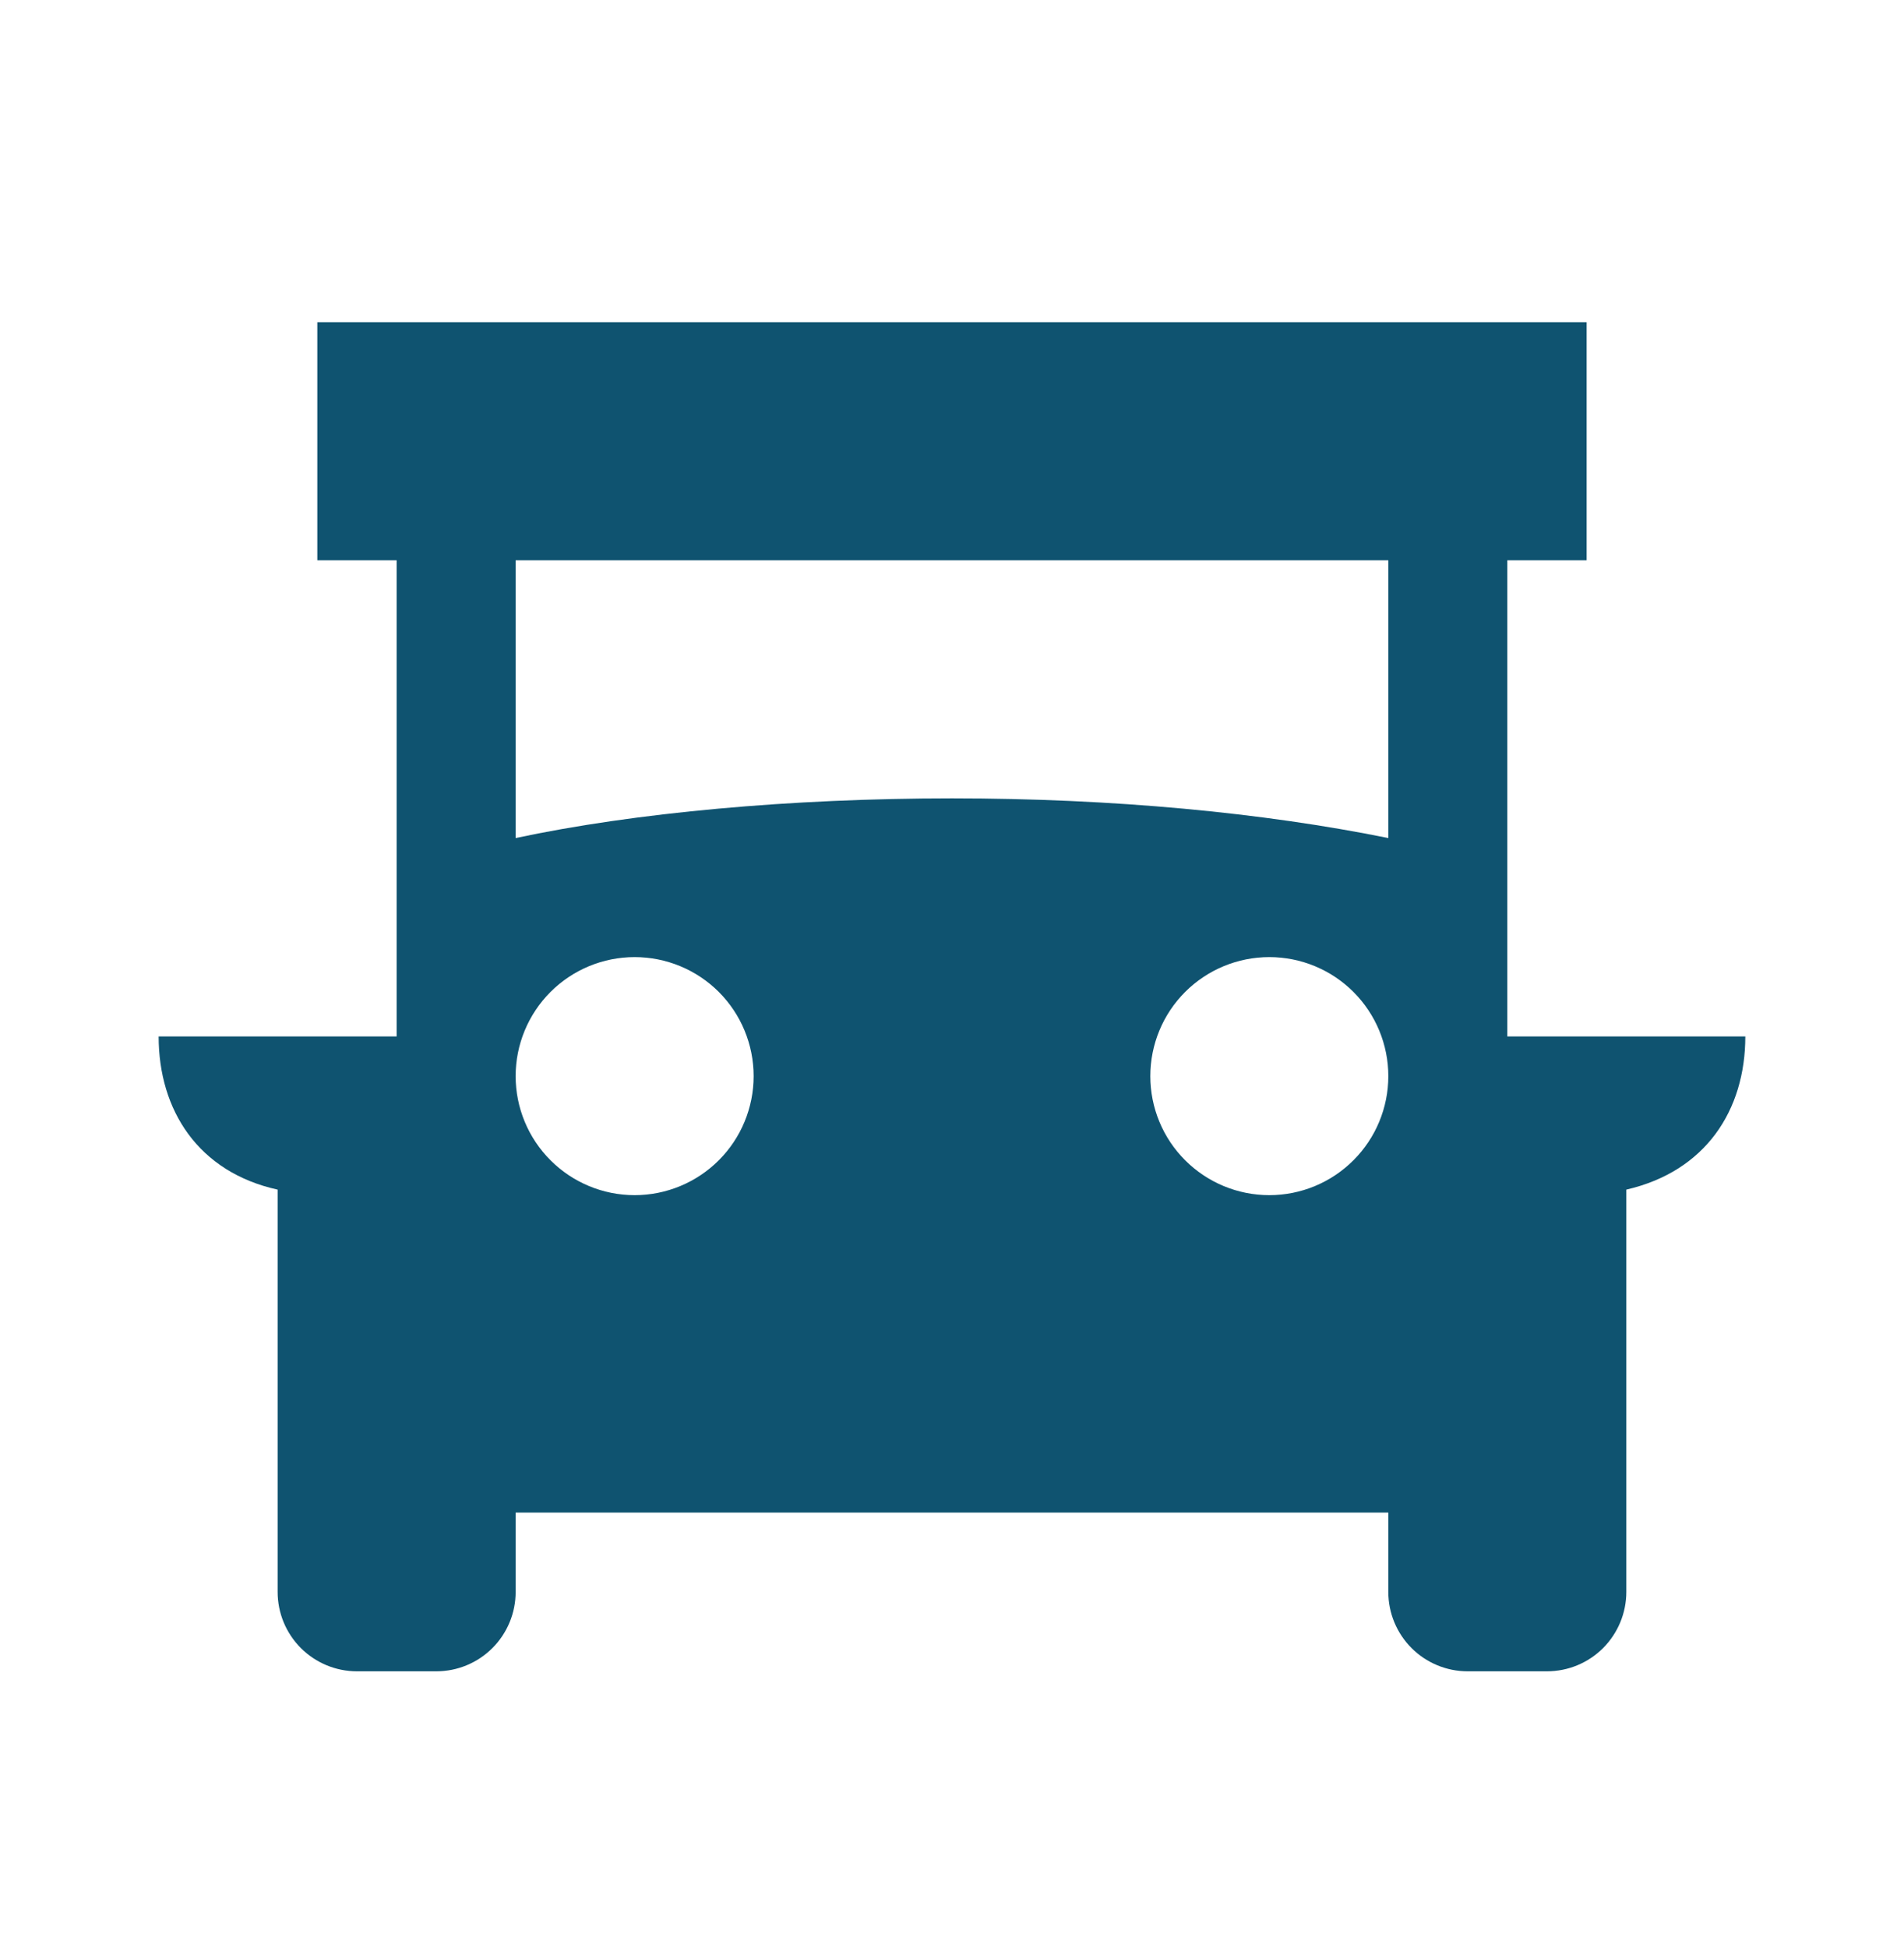 <svg width="44" height="45" viewBox="0 0 44 45" fill="none" xmlns="http://www.w3.org/2000/svg">
<path d="M34.833 23.944V12.944H36.666V7.444H7.333V12.944H9.166V23.944H3.666C3.666 25.649 4.583 27.079 6.416 27.483V36.778C6.416 37.264 6.609 37.73 6.953 38.074C7.297 38.418 7.763 38.611 8.249 38.611H10.083C10.569 38.611 11.035 38.418 11.379 38.074C11.723 37.73 11.916 37.264 11.916 36.778V34.944H32.083V36.778C32.083 37.264 32.276 37.73 32.62 38.074C32.964 38.418 33.43 38.611 33.916 38.611H35.749C36.236 38.611 36.702 38.418 37.046 38.074C37.389 37.73 37.583 37.264 37.583 36.778V27.483C39.416 27.061 40.333 25.649 40.333 23.944H34.833ZM14.666 27.611C13.937 27.611 13.237 27.321 12.722 26.805C12.206 26.29 11.916 25.59 11.916 24.861C11.916 24.132 12.206 23.432 12.722 22.916C13.237 22.401 13.937 22.111 14.666 22.111C15.395 22.111 16.095 22.401 16.611 22.916C17.126 23.432 17.416 24.132 17.416 24.861C17.416 25.59 17.126 26.29 16.611 26.805C16.095 27.321 15.395 27.611 14.666 27.611ZM29.333 27.611C28.603 27.611 27.904 27.321 27.388 26.805C26.872 26.29 26.583 25.59 26.583 24.861C26.583 24.132 26.872 23.432 27.388 22.916C27.904 22.401 28.603 22.111 29.333 22.111C30.062 22.111 30.762 22.401 31.277 22.916C31.793 23.432 32.083 24.132 32.083 24.861C32.083 25.59 31.793 26.29 31.277 26.805C30.762 27.321 30.062 27.611 29.333 27.611ZM32.083 19.361C29.186 18.774 25.721 18.444 21.999 18.444C18.278 18.444 14.666 18.774 11.916 19.361V12.944H32.083V19.361Z" fill="#0F5370"/>
</svg>
